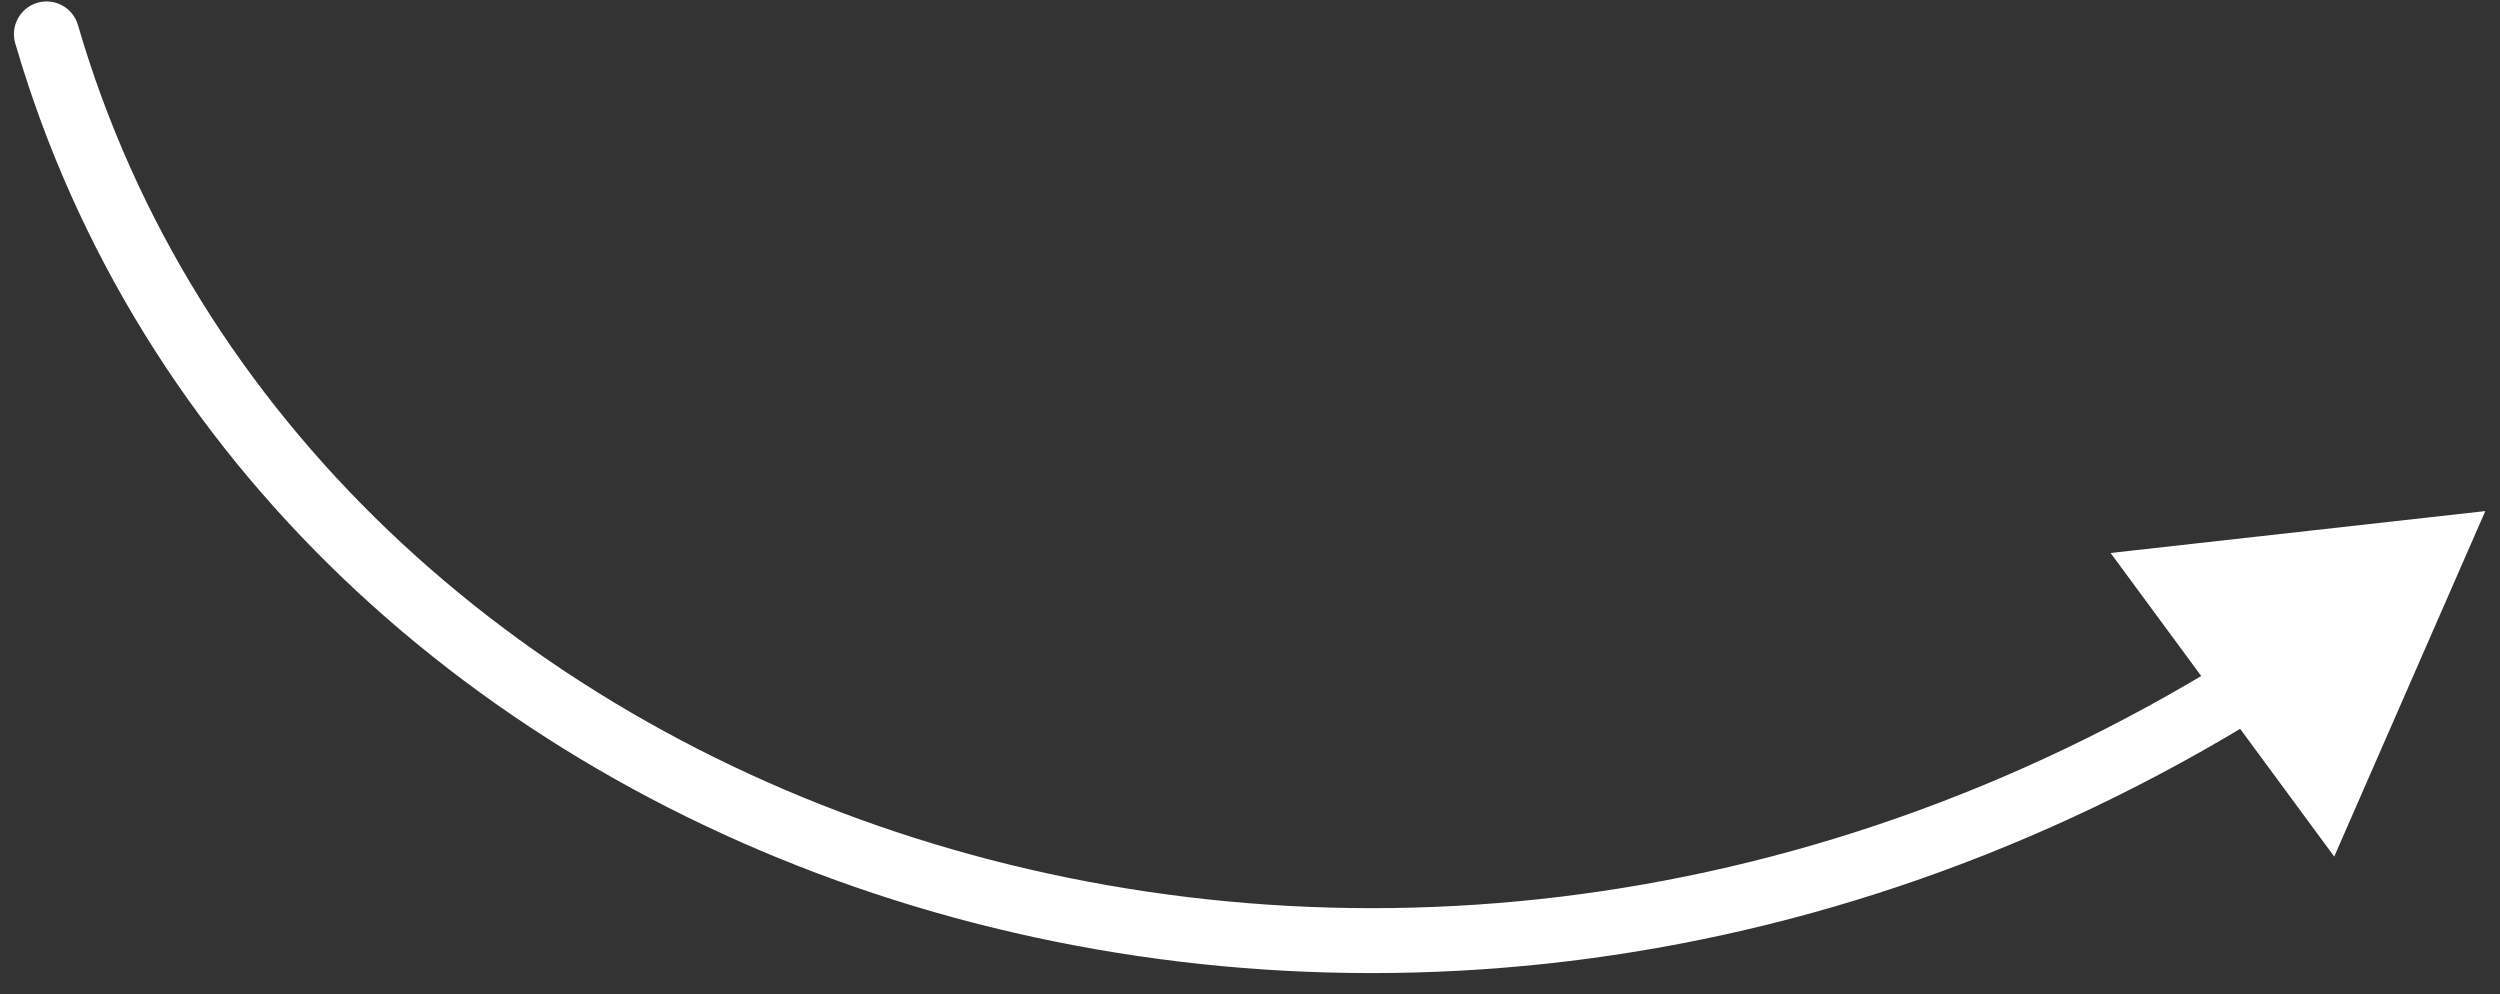<?xml version="1.0" encoding="UTF-8"?> <svg xmlns="http://www.w3.org/2000/svg" width="88" height="35" viewBox="0 0 88 35" fill="none"><rect x="0" y="0" width="88" height="35" fill="#333333" stroke="none"/><path d="M0.536 1.522C0.359 0.912 0.709 0.274 1.319 0.097C1.928 -0.081 2.566 0.27 2.743 0.879L0.536 1.522ZM87.483 17.99L82.165 30.151L74.293 19.465L87.483 17.99ZM2.743 0.879C10.78 28.491 47.938 42.143 78.546 23.151L79.758 25.105C48.116 44.738 9.079 30.875 0.536 1.522L2.743 0.879Z" fill="white"></path></svg> 